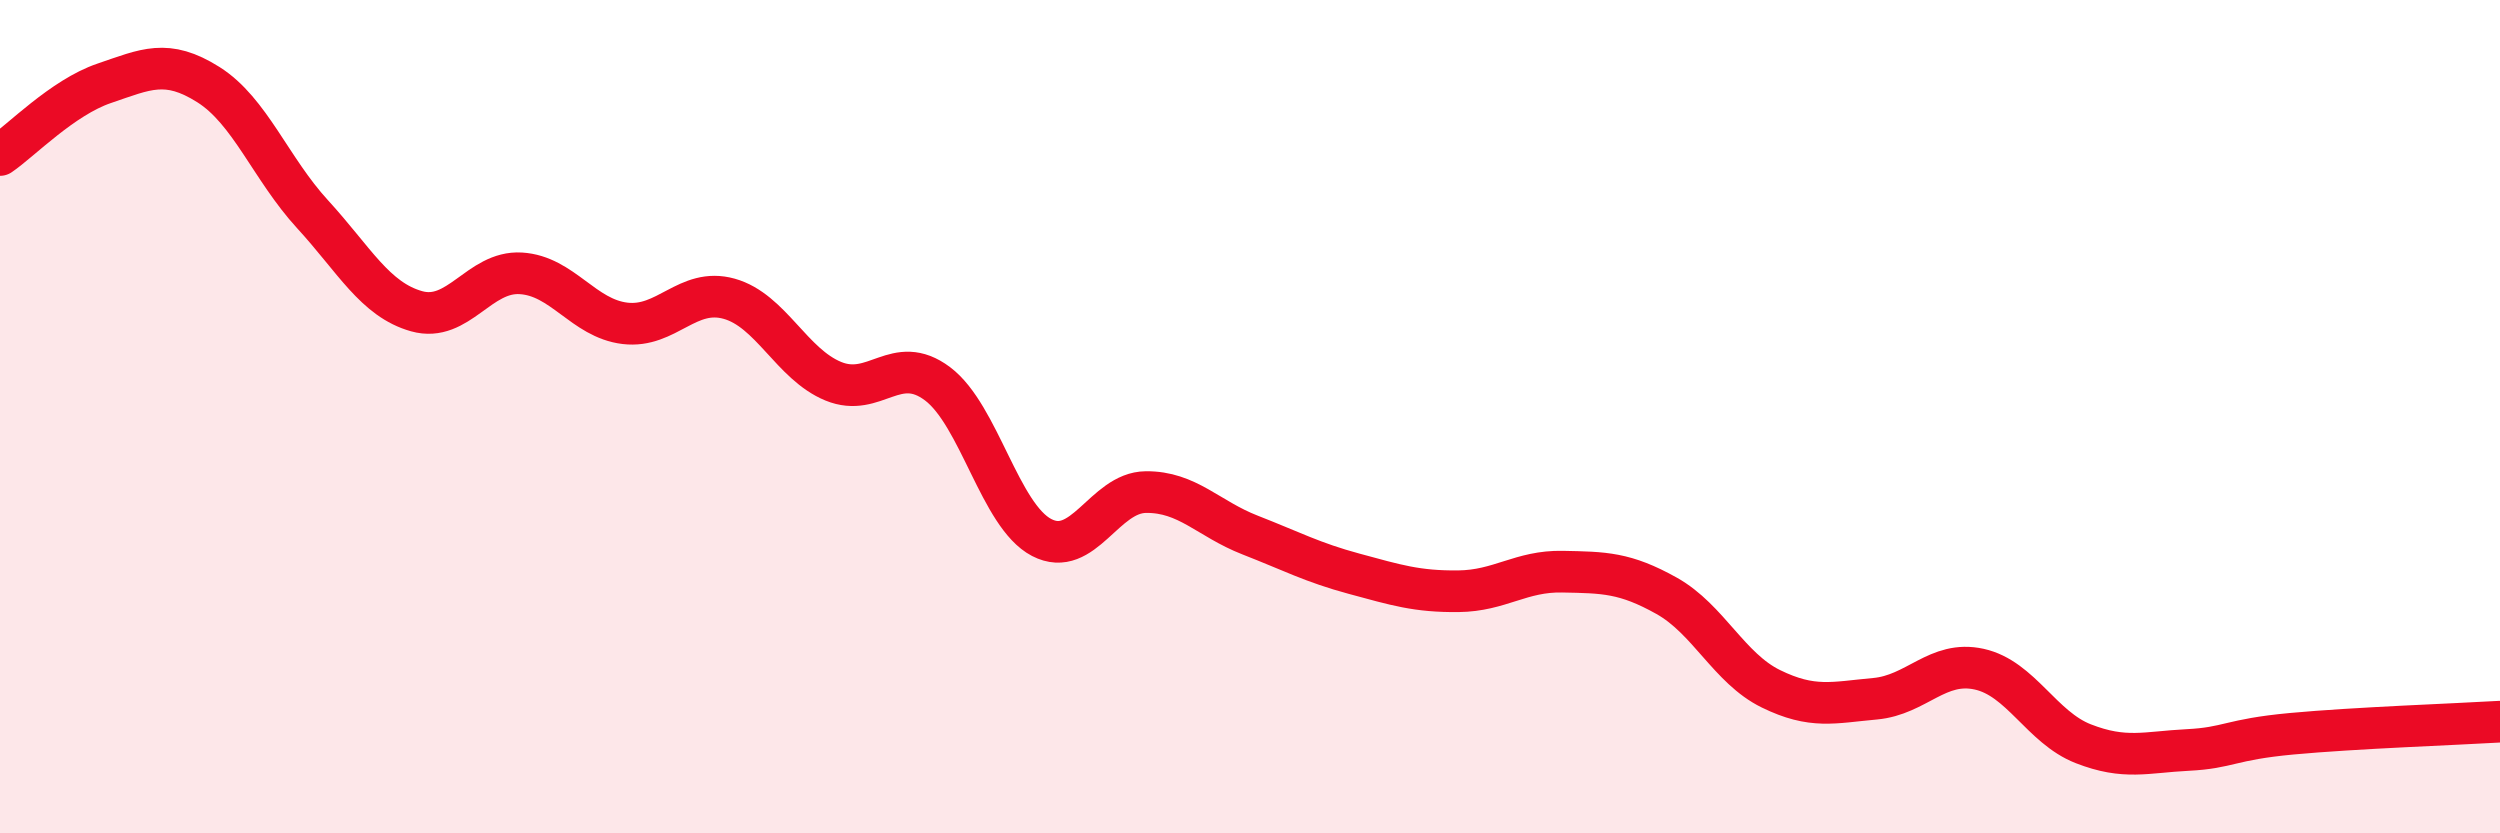 
    <svg width="60" height="20" viewBox="0 0 60 20" xmlns="http://www.w3.org/2000/svg">
      <path
        d="M 0,3.72 C 0.5,3.38 1.5,2.34 2.5,2 C 3.5,1.66 4,1.4 5,2.03 C 6,2.66 6.5,4.05 7.5,5.14 C 8.5,6.23 9,7.19 10,7.47 C 11,7.75 11.5,6.5 12.5,6.56 C 13.5,6.62 14,7.64 15,7.76 C 16,7.88 16.5,6.89 17.5,7.17 C 18.5,7.45 19,8.74 20,9.15 C 21,9.56 21.5,8.46 22.5,9.21 C 23.5,9.96 24,12.38 25,12.9 C 26,13.42 26.5,11.82 27.5,11.81 C 28.5,11.8 29,12.45 30,12.84 C 31,13.23 31.5,13.5 32.5,13.77 C 33.5,14.04 34,14.2 35,14.19 C 36,14.18 36.5,13.7 37.5,13.72 C 38.5,13.74 39,13.74 40,14.3 C 41,14.86 41.5,16.04 42.5,16.53 C 43.5,17.02 44,16.86 45,16.77 C 46,16.68 46.5,15.84 47.5,16.06 C 48.5,16.28 49,17.46 50,17.85 C 51,18.24 51.5,18.05 52.5,18 C 53.5,17.95 53.5,17.75 55,17.61 C 56.5,17.47 59,17.38 60,17.32L60 20L0 20Z"
        fill="#EB0A25"
        opacity="0.1"
        stroke-linecap="round"
        stroke-linejoin="round"
      />
      <path
        d="M 0,3.72 C 0.5,3.38 1.5,2.34 2.5,2 C 3.5,1.66 4,1.4 5,2.03 C 6,2.66 6.5,4.05 7.5,5.14 C 8.5,6.23 9,7.19 10,7.47 C 11,7.75 11.5,6.5 12.5,6.56 C 13.5,6.62 14,7.64 15,7.76 C 16,7.88 16.5,6.89 17.5,7.17 C 18.5,7.45 19,8.74 20,9.15 C 21,9.56 21.5,8.46 22.5,9.21 C 23.5,9.96 24,12.38 25,12.9 C 26,13.42 26.5,11.82 27.5,11.81 C 28.5,11.8 29,12.45 30,12.84 C 31,13.23 31.5,13.5 32.5,13.77 C 33.5,14.04 34,14.2 35,14.19 C 36,14.18 36.5,13.7 37.5,13.72 C 38.5,13.74 39,13.74 40,14.3 C 41,14.86 41.5,16.04 42.5,16.53 C 43.5,17.02 44,16.86 45,16.77 C 46,16.68 46.5,15.84 47.5,16.06 C 48.5,16.28 49,17.46 50,17.85 C 51,18.24 51.5,18.05 52.5,18 C 53.5,17.95 53.5,17.75 55,17.61 C 56.5,17.47 59,17.38 60,17.32"
        stroke="#EB0A25"
        stroke-width="1"
        fill="none"
        stroke-linecap="round"
        stroke-linejoin="round"
      />
    </svg>
  